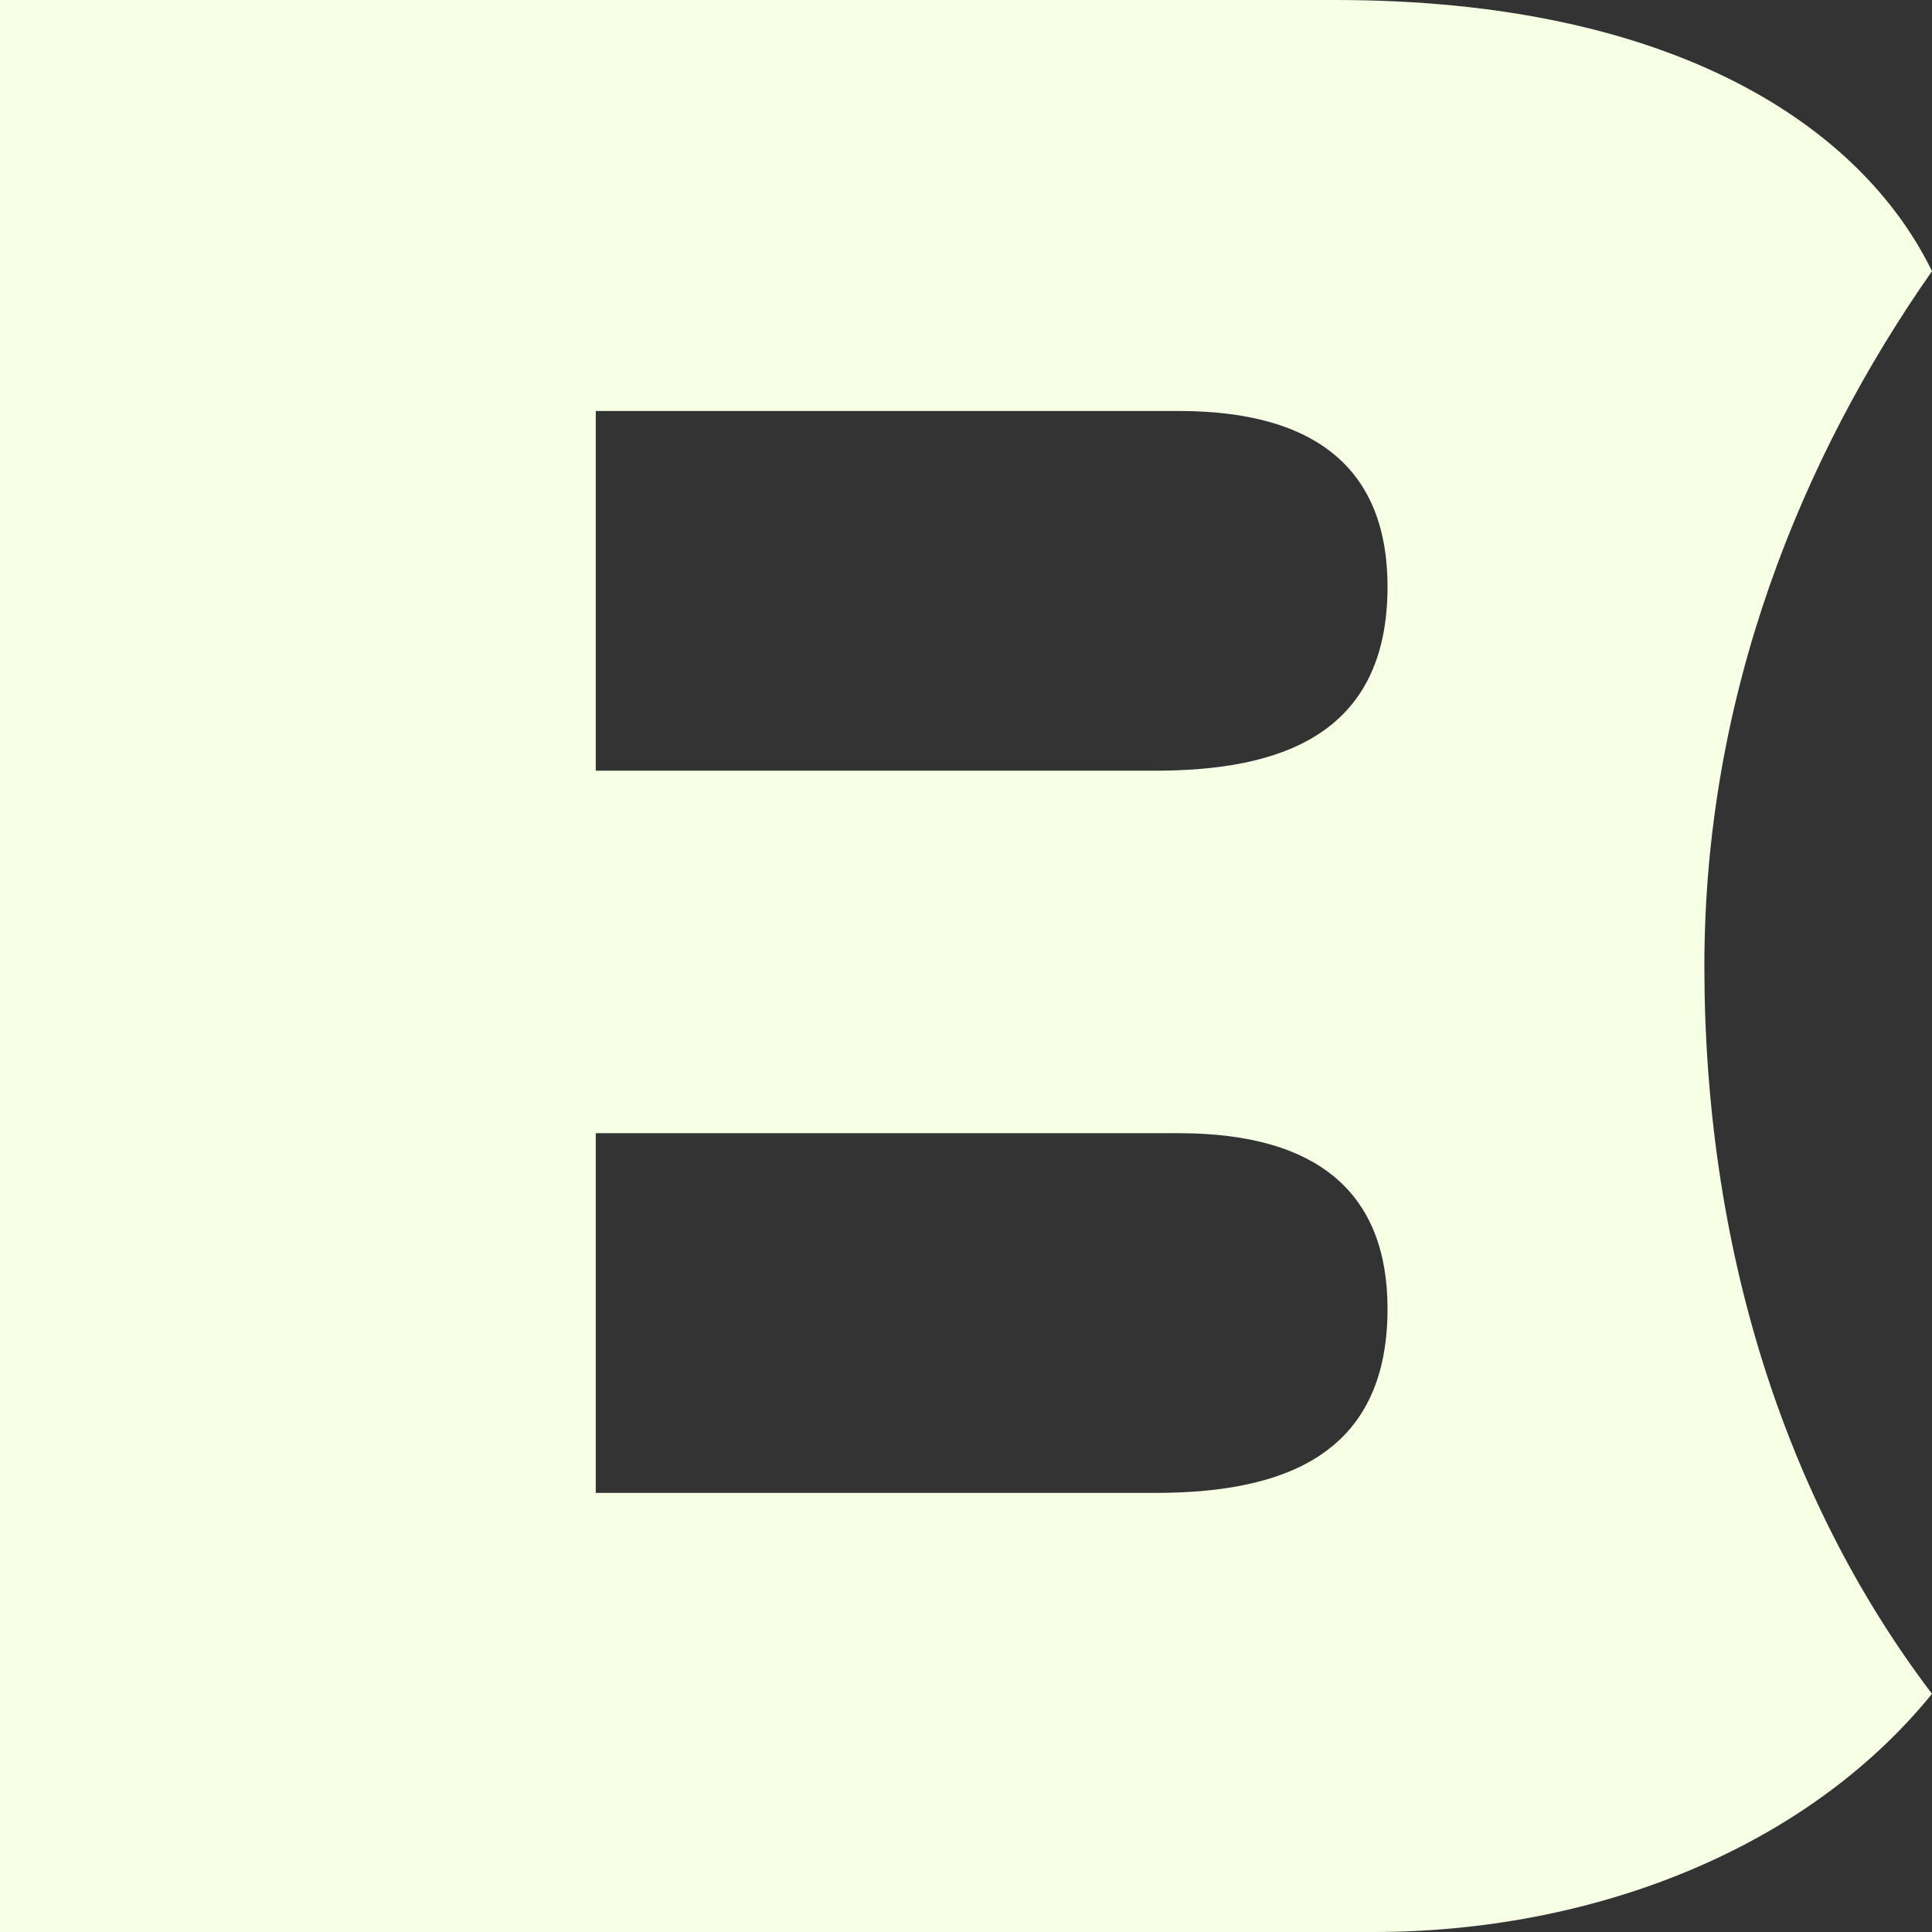 <?xml version="1.0" encoding="utf-8"?>
<!-- Generator: Adobe Illustrator 23.0.4, SVG Export Plug-In . SVG Version: 6.00 Build 0)  -->
<svg version="1.1" id="Layer_1" xmlns="http://www.w3.org/2000/svg" xmlns:xlink="http://www.w3.org/1999/xlink" x="0px" y="0px"
	 viewBox="0 0 275 275" style="enable-background:new 0 0 275 275;" xml:space="preserve">
<rect x="0" y="0" width="275" height="275" fill="#333333" stroke="none"/>
<style type="text/css">
	.st0{fill-rule:evenodd;clip-rule:evenodd;fill:#F7FFE5;}
</style>
<path class="st0" d="M84.8,58.5v51.2h79.6c17.7,0,33.1-5,33.1-26.2c0-16.2-9.6-25-29.7-25H84.8z M0,275V0h190.1
	c48.3,0,74.9,18.1,84.9,38.6c-18.5,26.4-32.4,60.2-32.4,98.9c0,39.6,11.2,75.7,32.4,103.6c-18.2,22.4-48.7,33.9-79.5,33.9H0z
	 M84.8,161.3v51.2h79.6c17.7,0,33.1-5,33.1-26.2c0-16.2-9.6-25-29.7-25H84.8z"/>
</svg>
